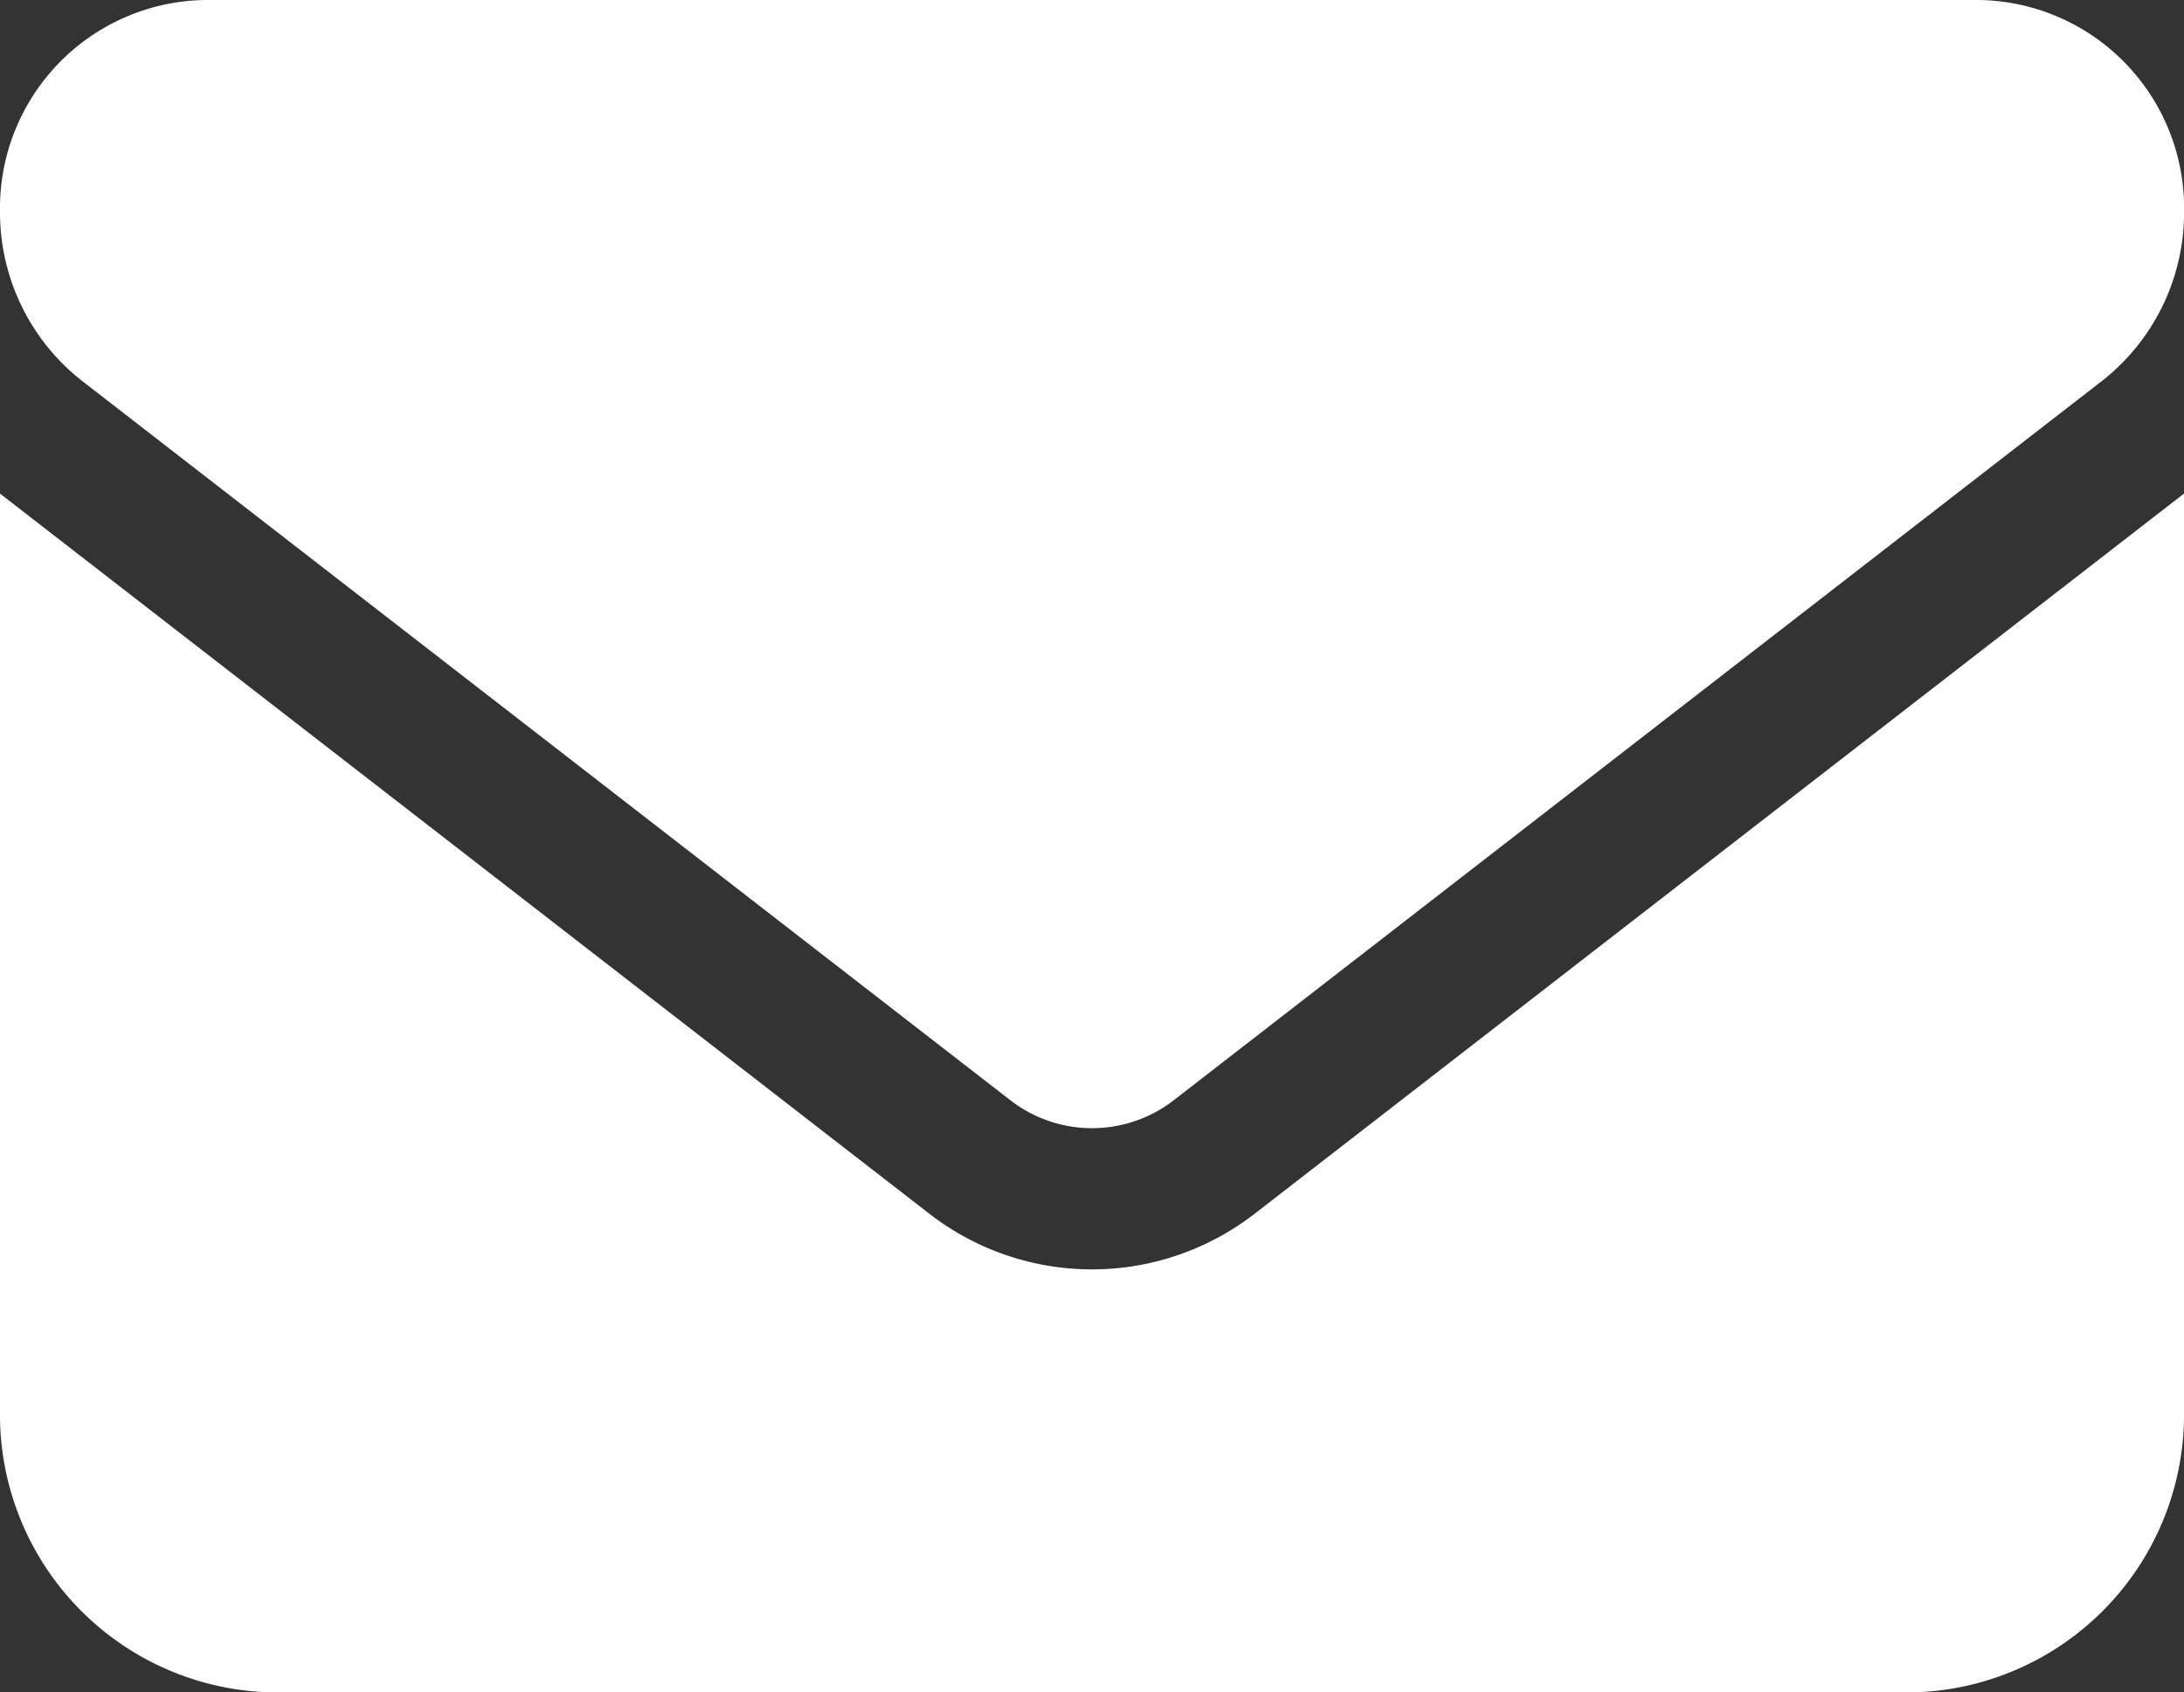 <svg xmlns="http://www.w3.org/2000/svg" width="25.807" height="20" viewBox="0 0 25.807 20">
  <rect x="0" y="0" width="25.807" height="20" fill="#333333" stroke="none"/>
  <path id="envelope-solid" d="M2.419,64A2.461,2.461,0,0,0,0,66.5a2.53,2.53,0,0,0,.968,2L11.936,77a1.576,1.576,0,0,0,1.936,0l10.968-8.5a2.53,2.53,0,0,0,.968-2A2.461,2.461,0,0,0,23.387,64ZM0,69.833V80.667A3.284,3.284,0,0,0,3.226,84H22.581a3.284,3.284,0,0,0,3.226-3.333V69.833l-10.968,8.5a3.138,3.138,0,0,1-3.871,0Z" transform="translate(0 -64)" fill="#fff"/>
</svg>
